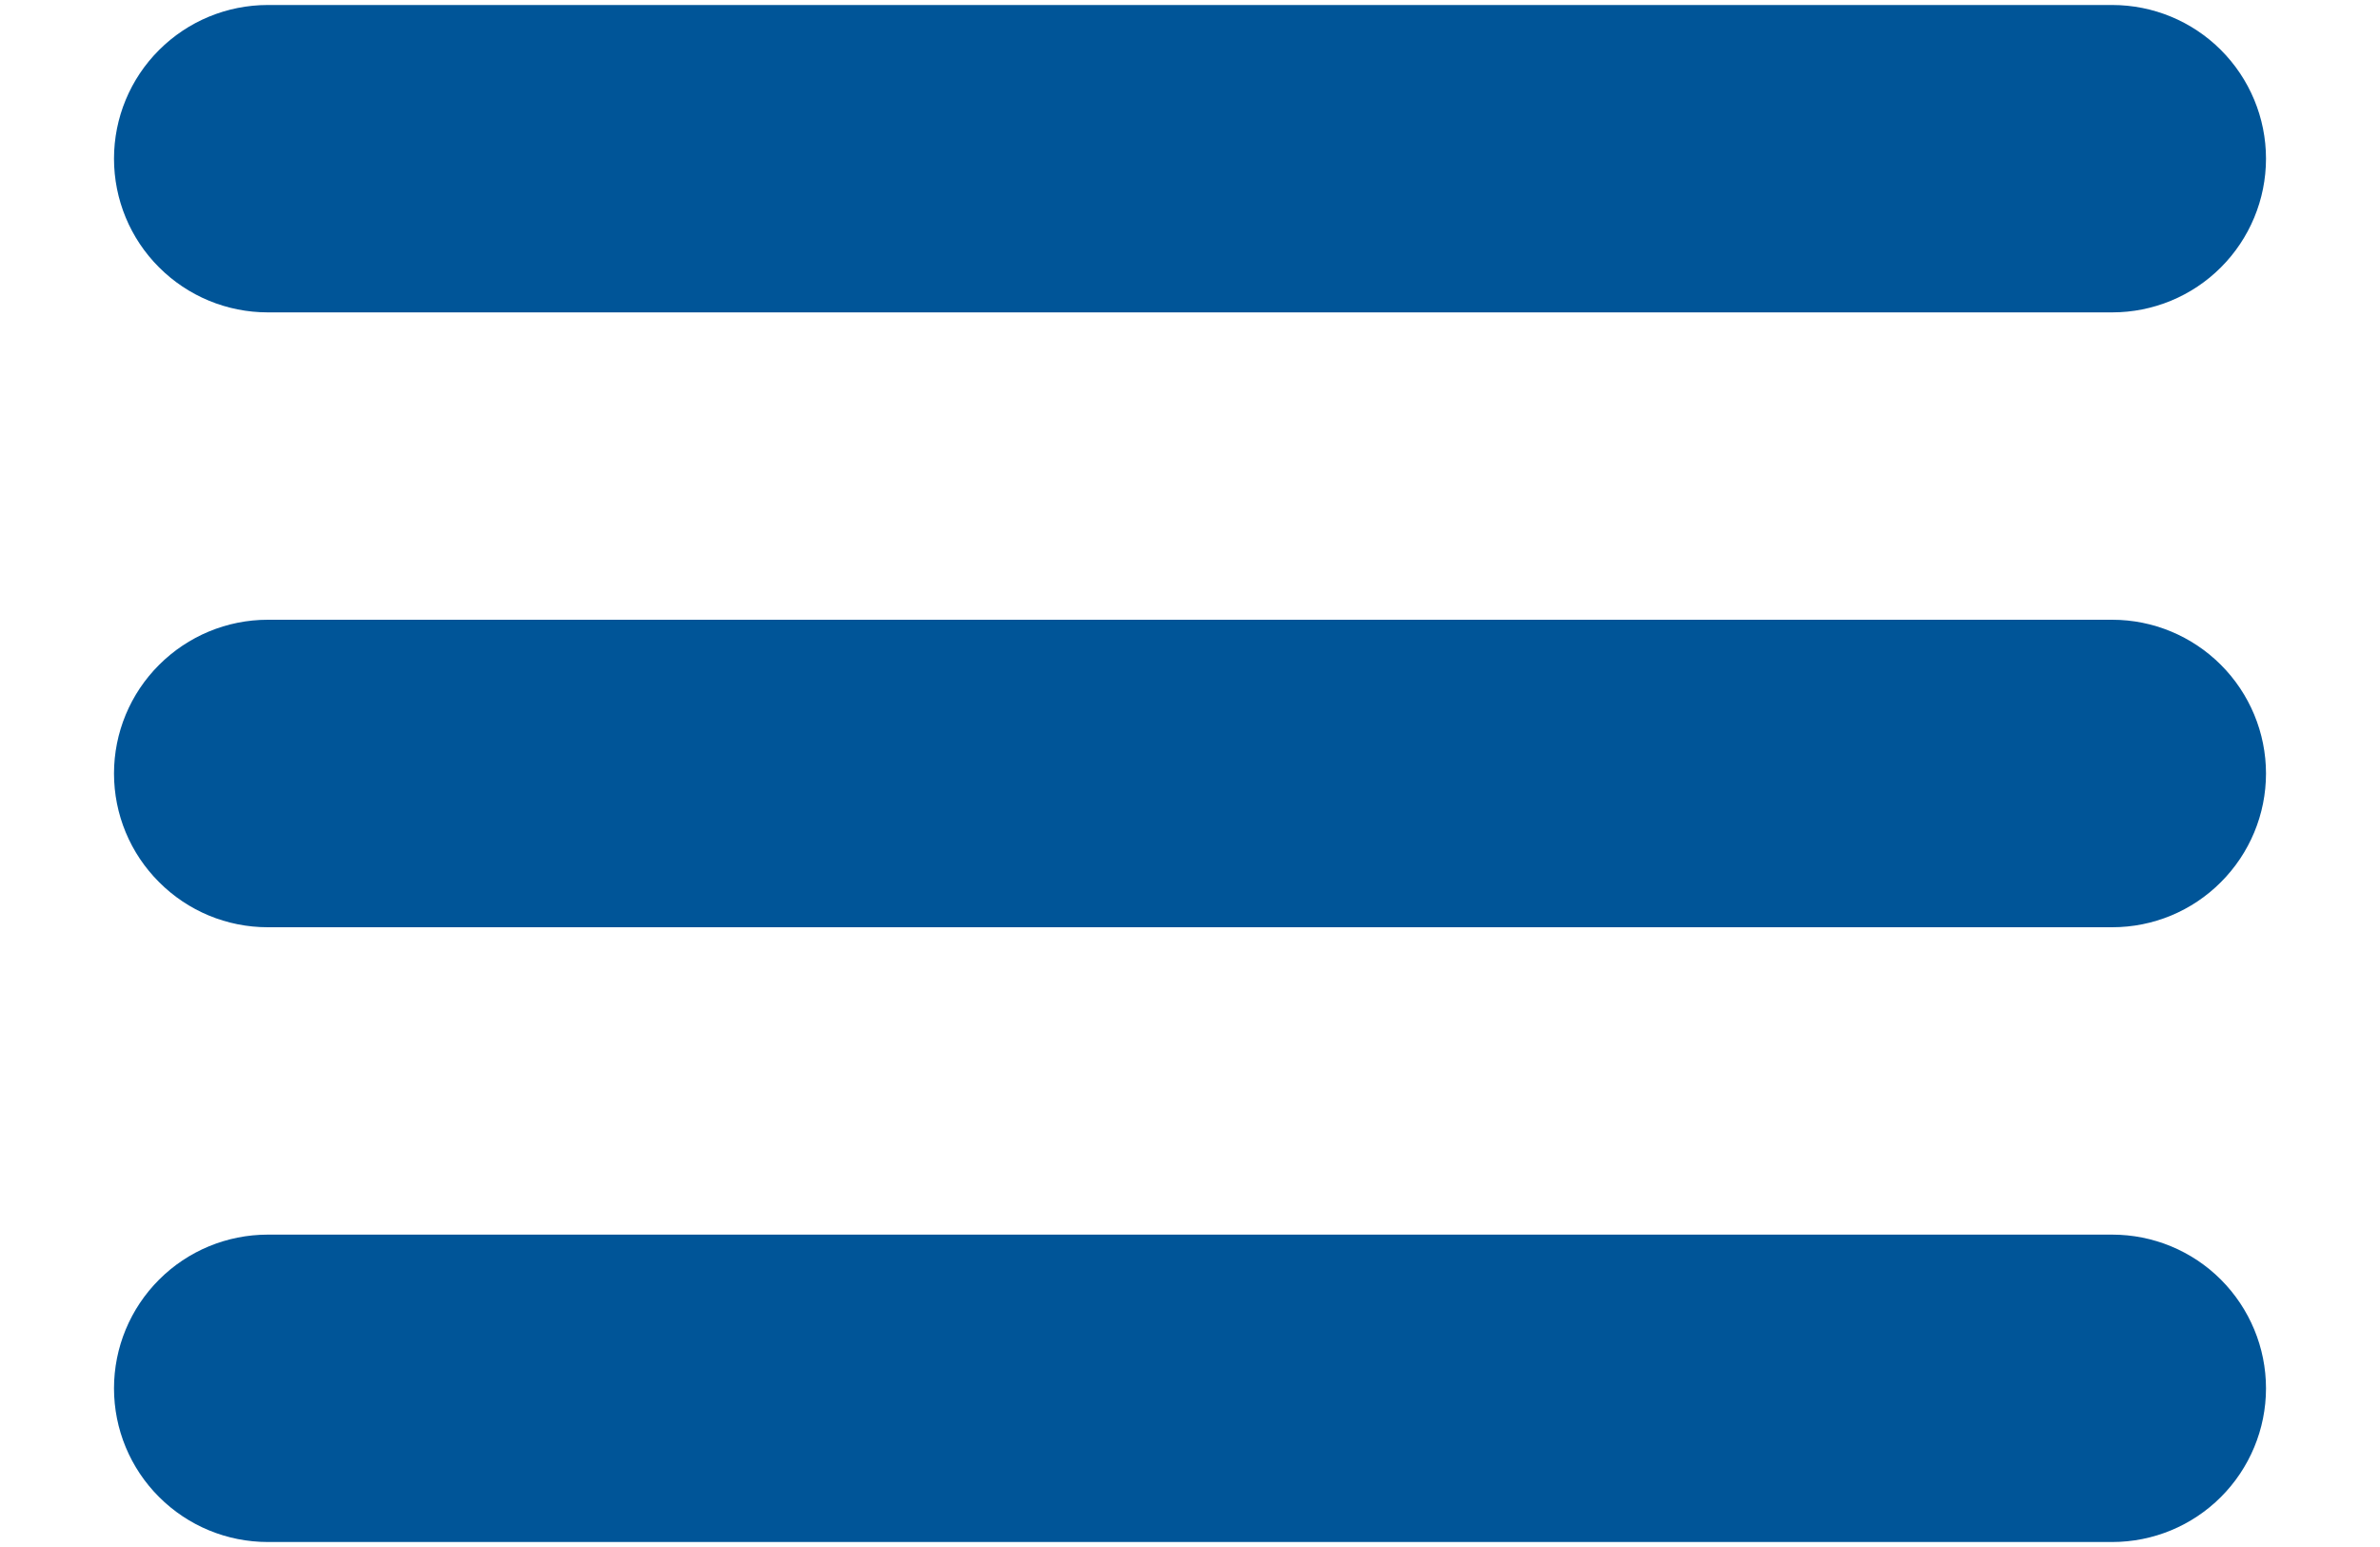 <svg width="20" height="13" viewBox="0 0 20 13" fill="none" xmlns="http://www.w3.org/2000/svg">
<path d="M2.25 0.042H17.75C18.093 0.042 18.421 0.178 18.663 0.42C18.905 0.662 19.042 0.991 19.042 1.333C19.042 1.676 18.905 2.005 18.663 2.247C18.421 2.489 18.093 2.625 17.75 2.625H2.25C1.907 2.625 1.579 2.489 1.337 2.247C1.094 2.005 0.958 1.676 0.958 1.333C0.958 0.991 1.094 0.662 1.337 0.42C1.579 0.178 1.907 0.042 2.25 0.042ZM2.25 10.375H17.75C18.093 10.375 18.421 10.511 18.663 10.753C18.905 10.996 19.042 11.324 19.042 11.667C19.042 12.009 18.905 12.338 18.663 12.58C18.421 12.822 18.093 12.958 17.75 12.958H2.25C1.907 12.958 1.579 12.822 1.337 12.58C1.094 12.338 0.958 12.009 0.958 11.667C0.958 11.324 1.094 10.996 1.337 10.753C1.579 10.511 1.907 10.375 2.25 10.375ZM2.25 5.208H17.75C18.093 5.208 18.421 5.345 18.663 5.587C18.905 5.829 19.042 6.158 19.042 6.5C19.042 6.843 18.905 7.171 18.663 7.413C18.421 7.656 18.093 7.792 17.75 7.792H2.25C1.907 7.792 1.579 7.656 1.337 7.413C1.094 7.171 0.958 6.843 0.958 6.5C0.958 6.158 1.094 5.829 1.337 5.587C1.579 5.345 1.907 5.208 2.25 5.208Z" fill="#005598"/>
</svg>
